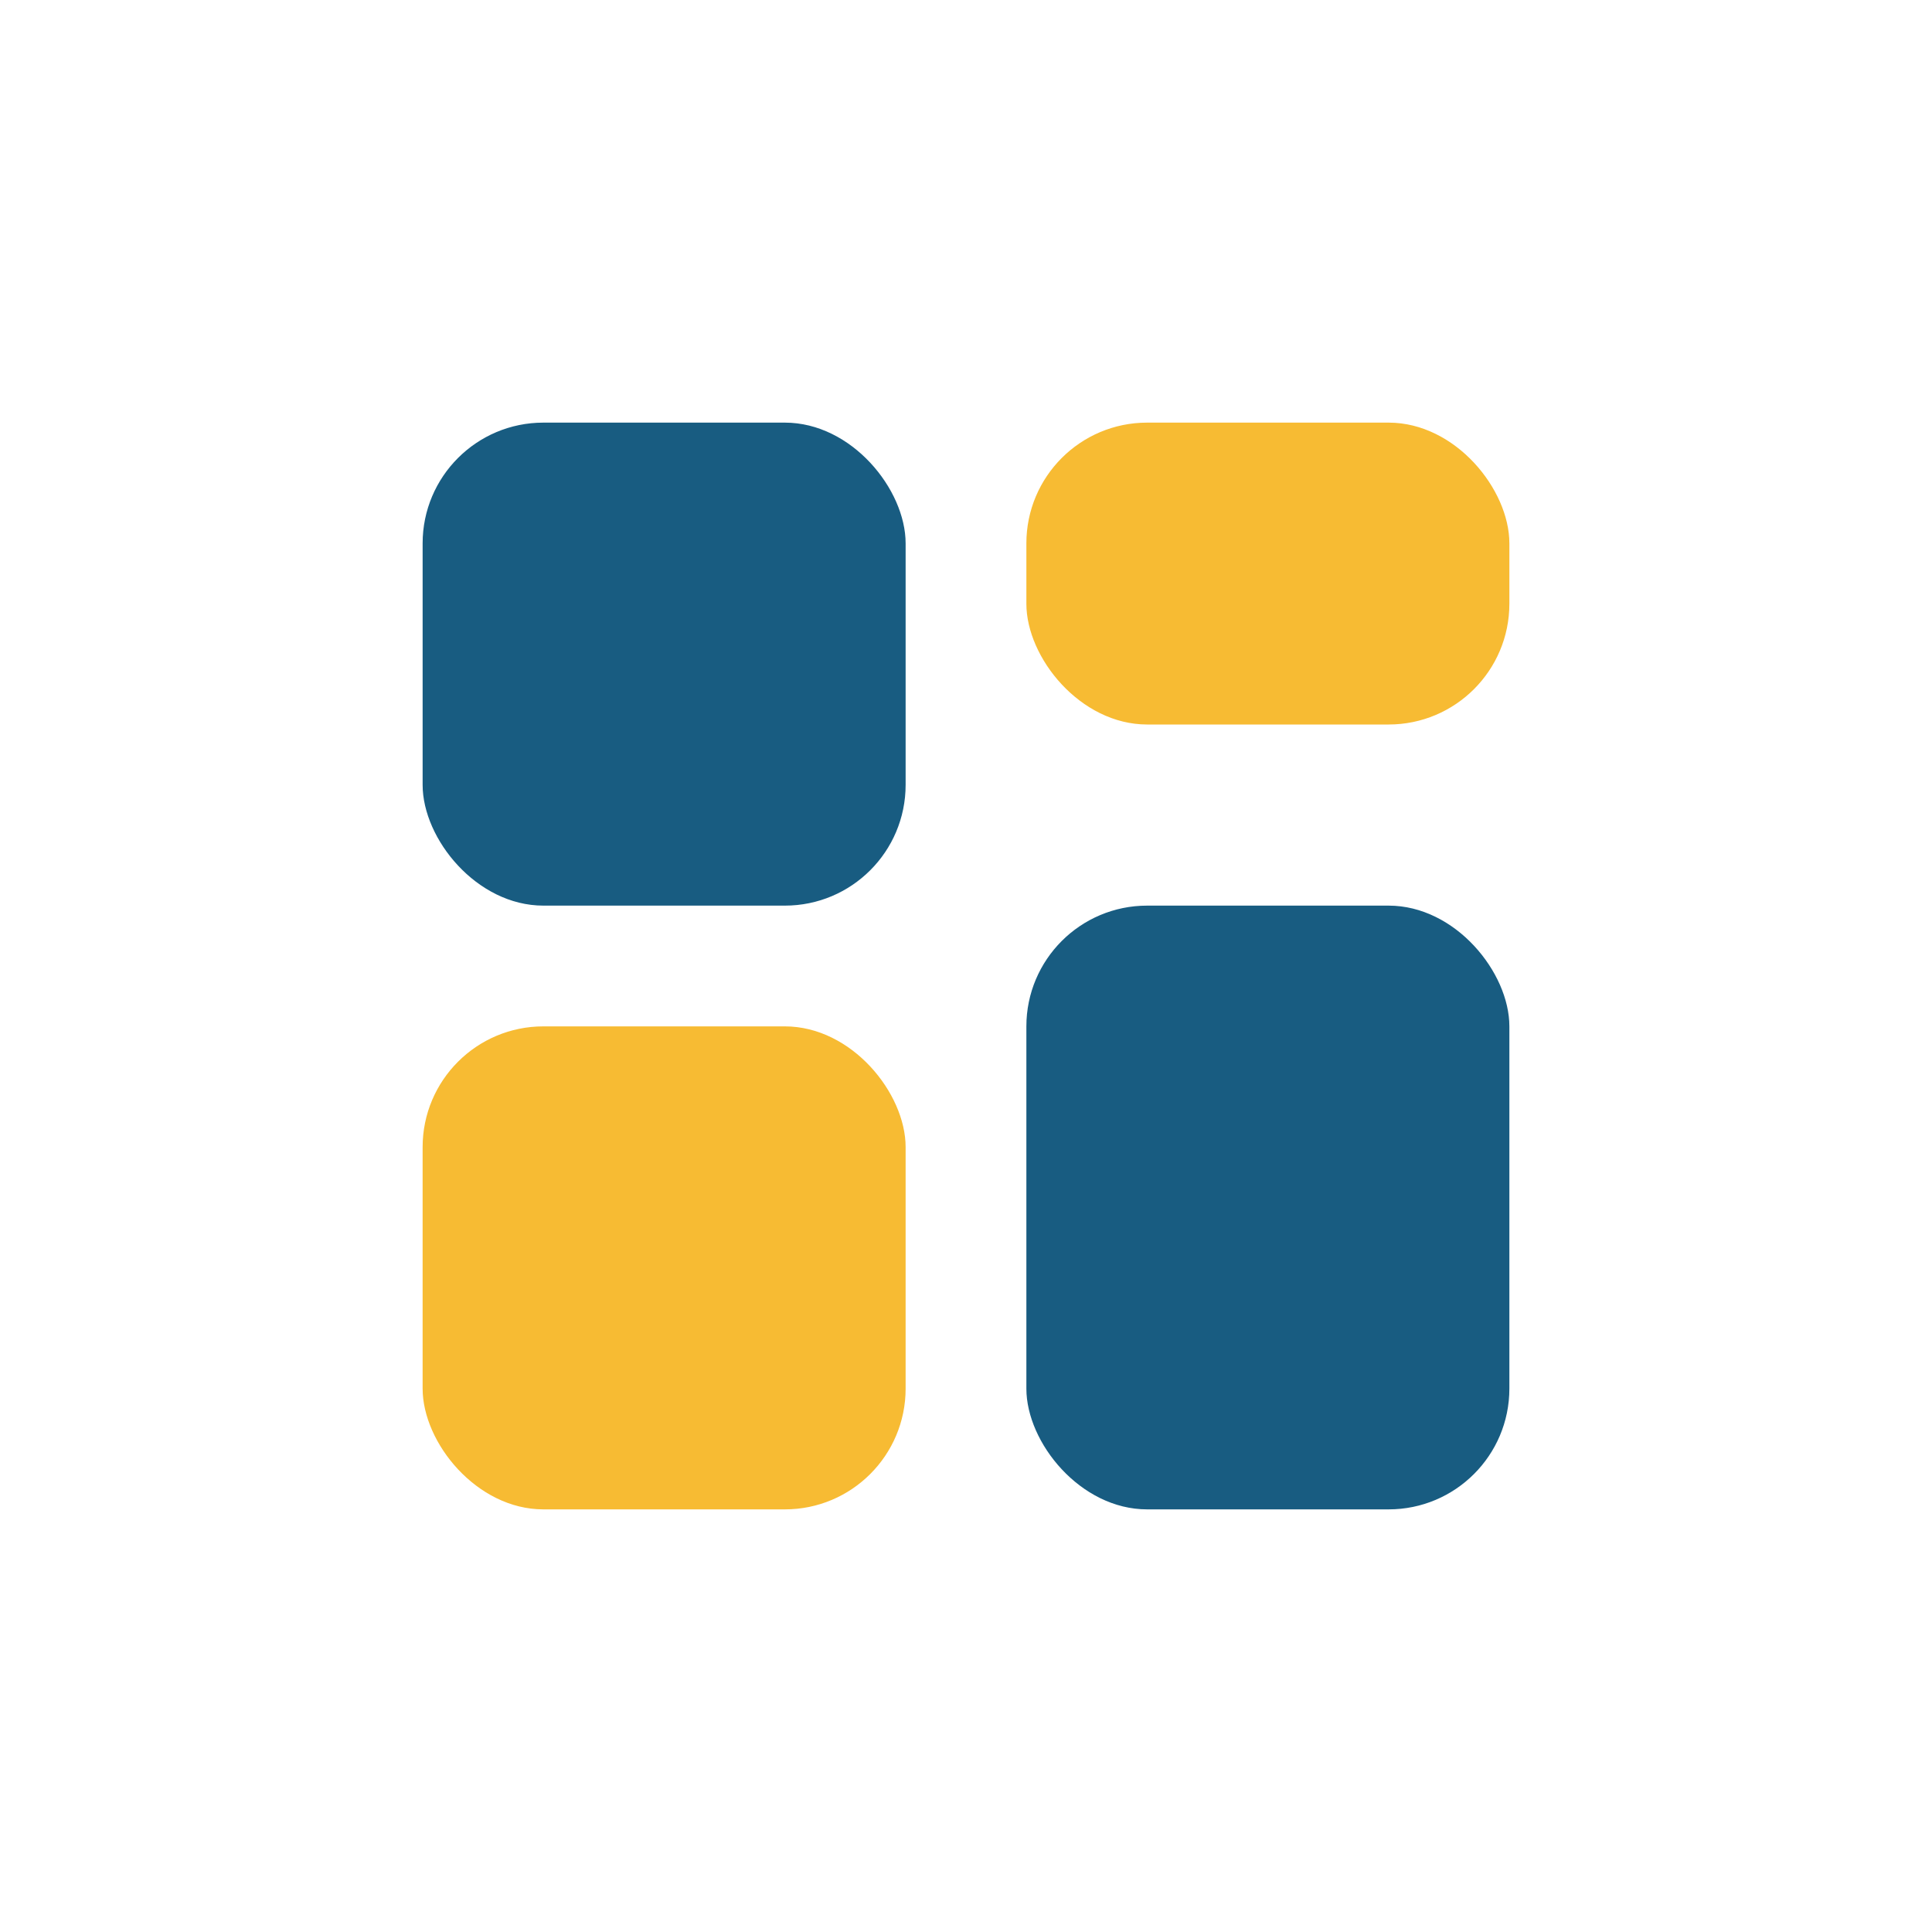 <?xml version="1.0" encoding="UTF-8"?>
<svg xmlns="http://www.w3.org/2000/svg" width="32" height="32" viewBox="0 0 32 32"><rect x="7" y="7" width="8" height="8" rx="2" fill="#185C81"/><rect x="17" y="7" width="8" height="5" rx="2" fill="#F7BB33"/><rect x="7" y="17" width="8" height="8" rx="2" fill="#F7BB33"/><rect x="17" y="15" width="8" height="10" rx="2" fill="#185C81"/></svg>